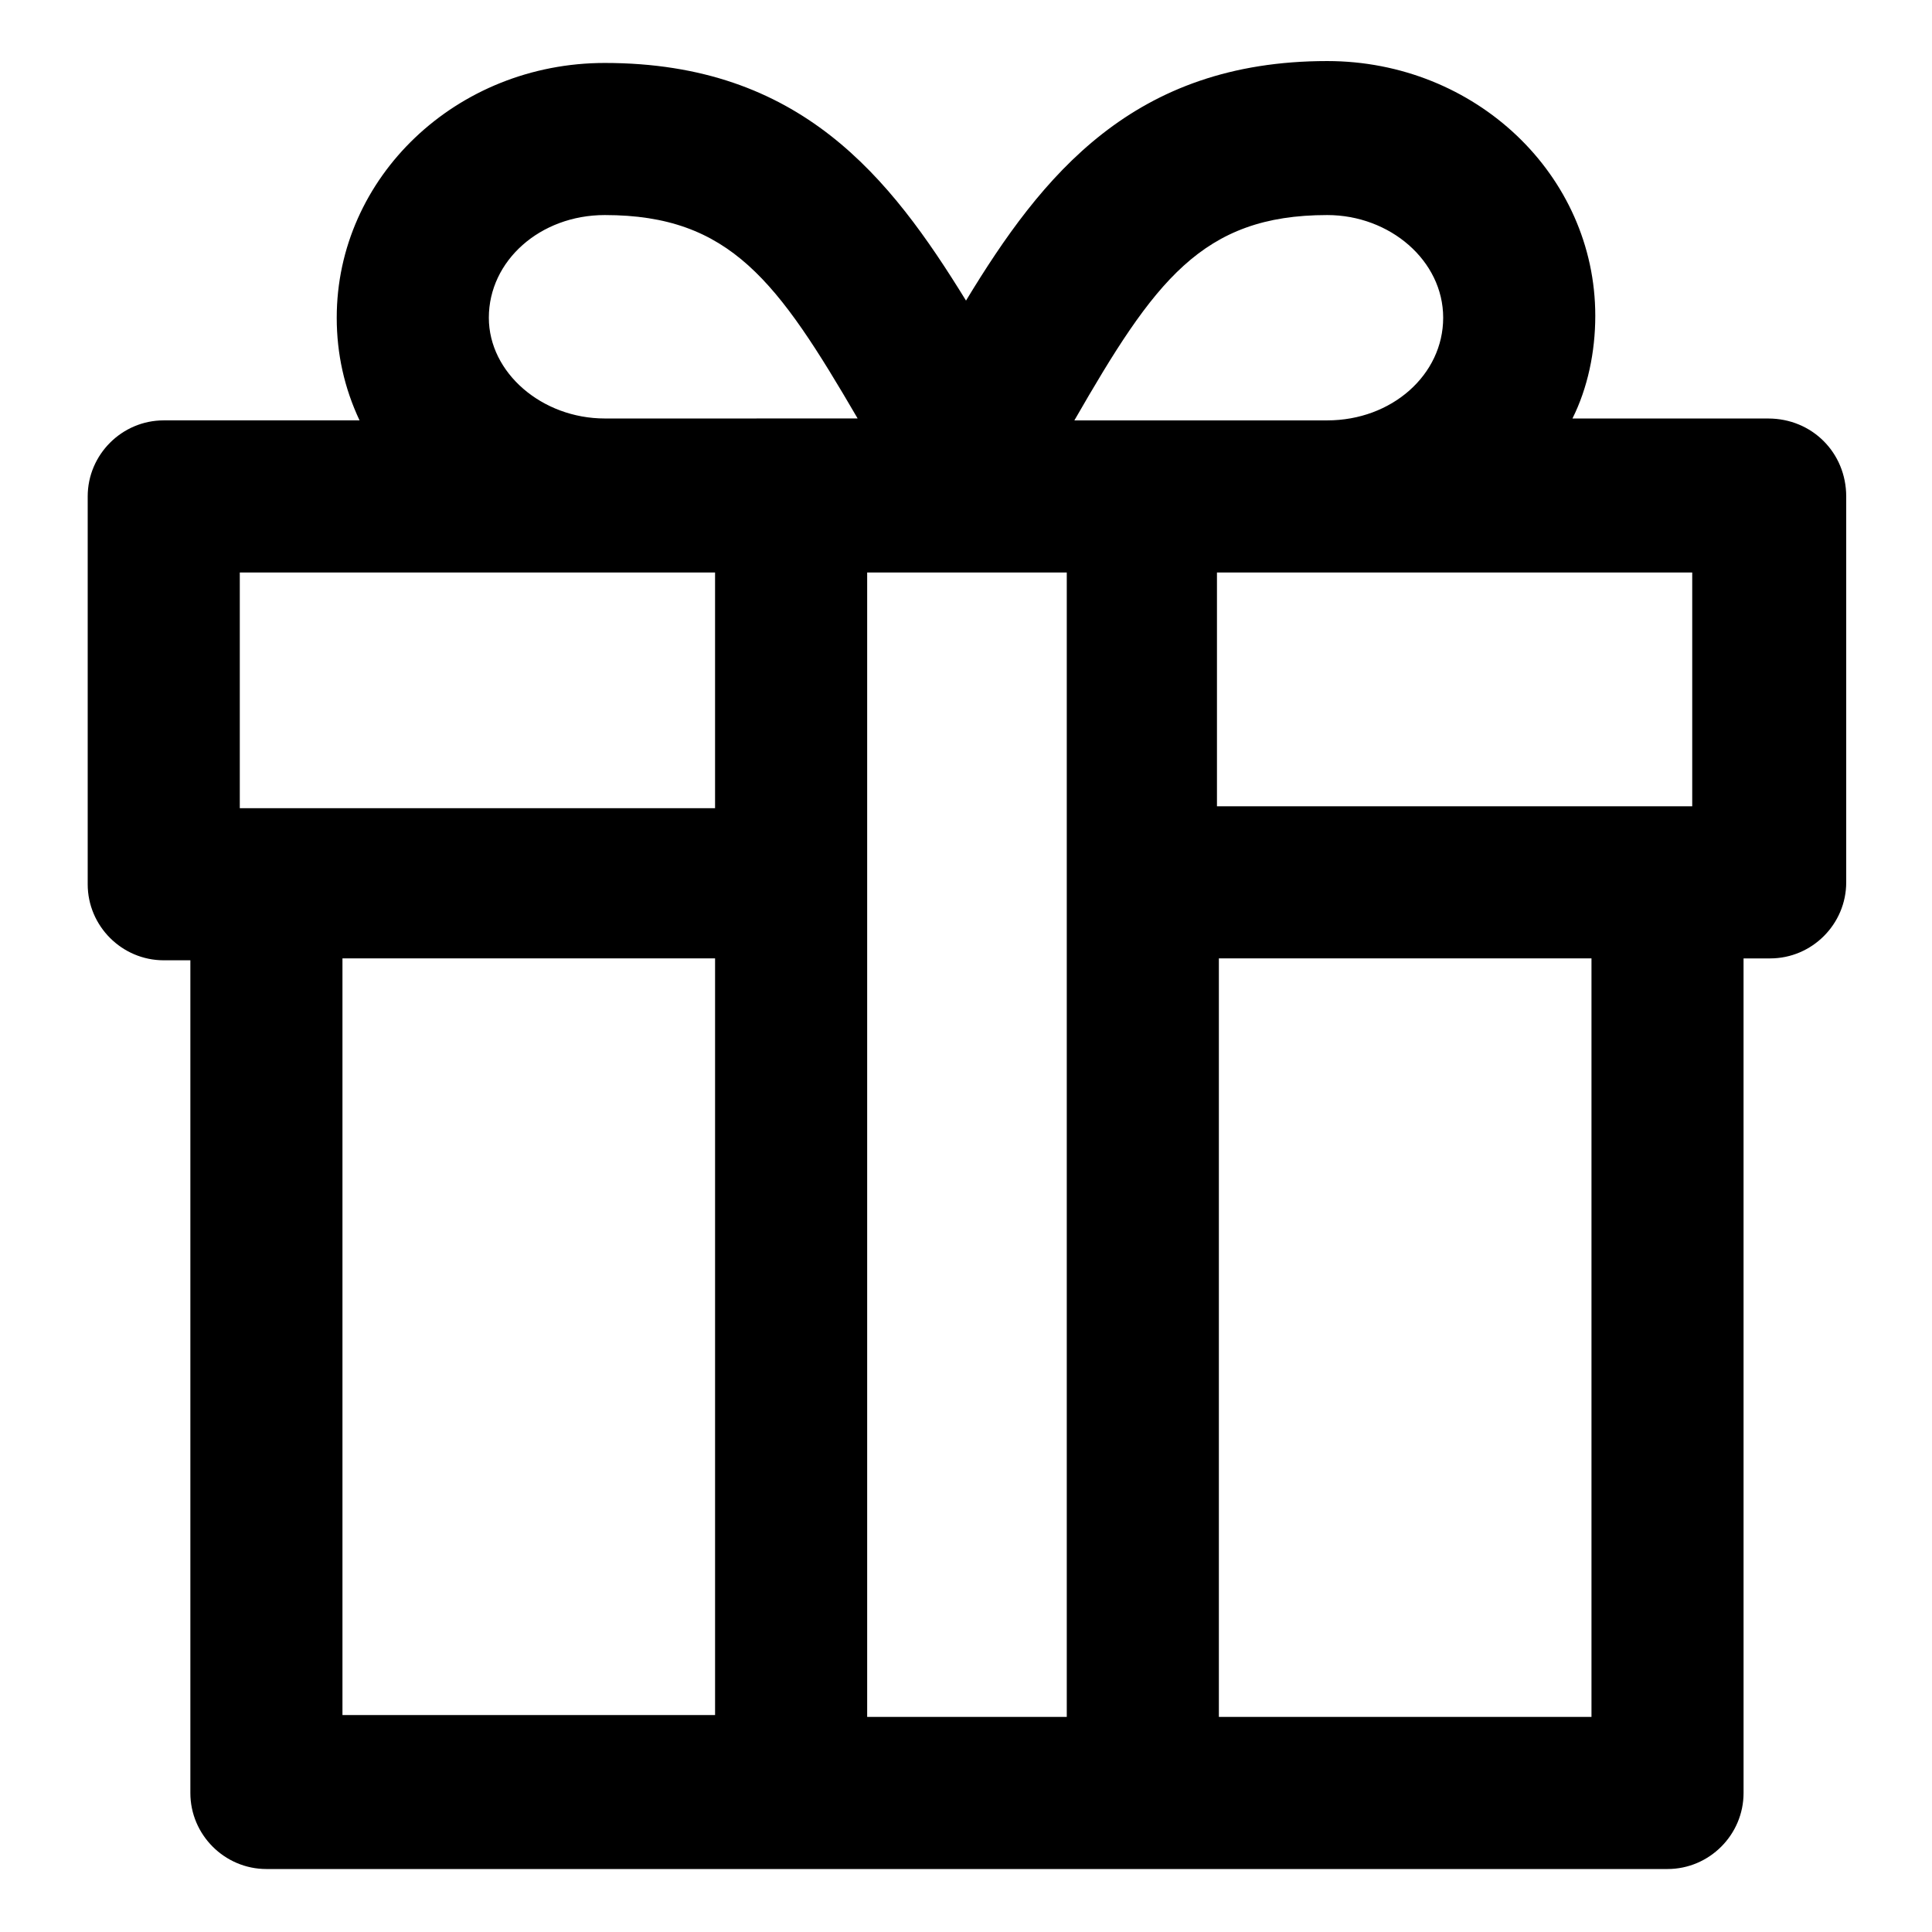 <?xml version="1.0" encoding="UTF-8"?>
<!-- Uploaded to: ICON Repo, www.svgrepo.com, Generator: ICON Repo Mixer Tools -->
<svg fill="#000000" width="800px" height="800px" version="1.1" viewBox="144 144 512 512" xmlns="http://www.w3.org/2000/svg">
 <path d="m612.61 254.9h-51.891c4.031-8.062 6.047-17.633 6.047-27.207 0-37.281-31.738-67.512-71.039-67.512-51.387 0-75.57 30.23-95.723 63.48-20.152-32.746-43.832-62.977-95.727-62.977-39.297 0-71.039 30.23-71.039 67.512 0 9.574 2.016 18.641 6.047 27.207h-51.891c-11.082 0-20.152 9.07-20.152 20.152v102.78c0 11.082 9.07 20.152 20.152 20.152h7.055v220.67c0 11.082 9.07 20.152 20.152 20.152h371.31c11.082 0 20.152-9.07 20.152-20.152l-0.004-221.17h7.055c11.082 0 20.152-9.07 20.152-20.152v-102.27c0-11.59-9.066-20.656-20.656-20.656zm-20.152 102.78h-125.95v-61.969h125.95zm-218.65-61.969h52.898v303.29h-52.898zm121.92-94.719c16.625 0 30.73 12.09 30.73 27.207 0 15.113-13.602 27.207-30.73 27.207h-67.008c21.16-36.777 33.758-54.414 67.008-54.414zm-222.18 27.207c0-15.113 13.602-27.207 30.73-27.207 33.25 0 45.848 17.633 67.008 53.906l-67.008 0.004c-16.625 0-30.73-12.094-30.73-26.703zm-66 67.512h125.95v62.473h-125.95zm27.207 102.27h98.746v200.52h-98.746zm330.5 201.02h-98.242v-201.02h98.746v201.02z"/>
</svg>